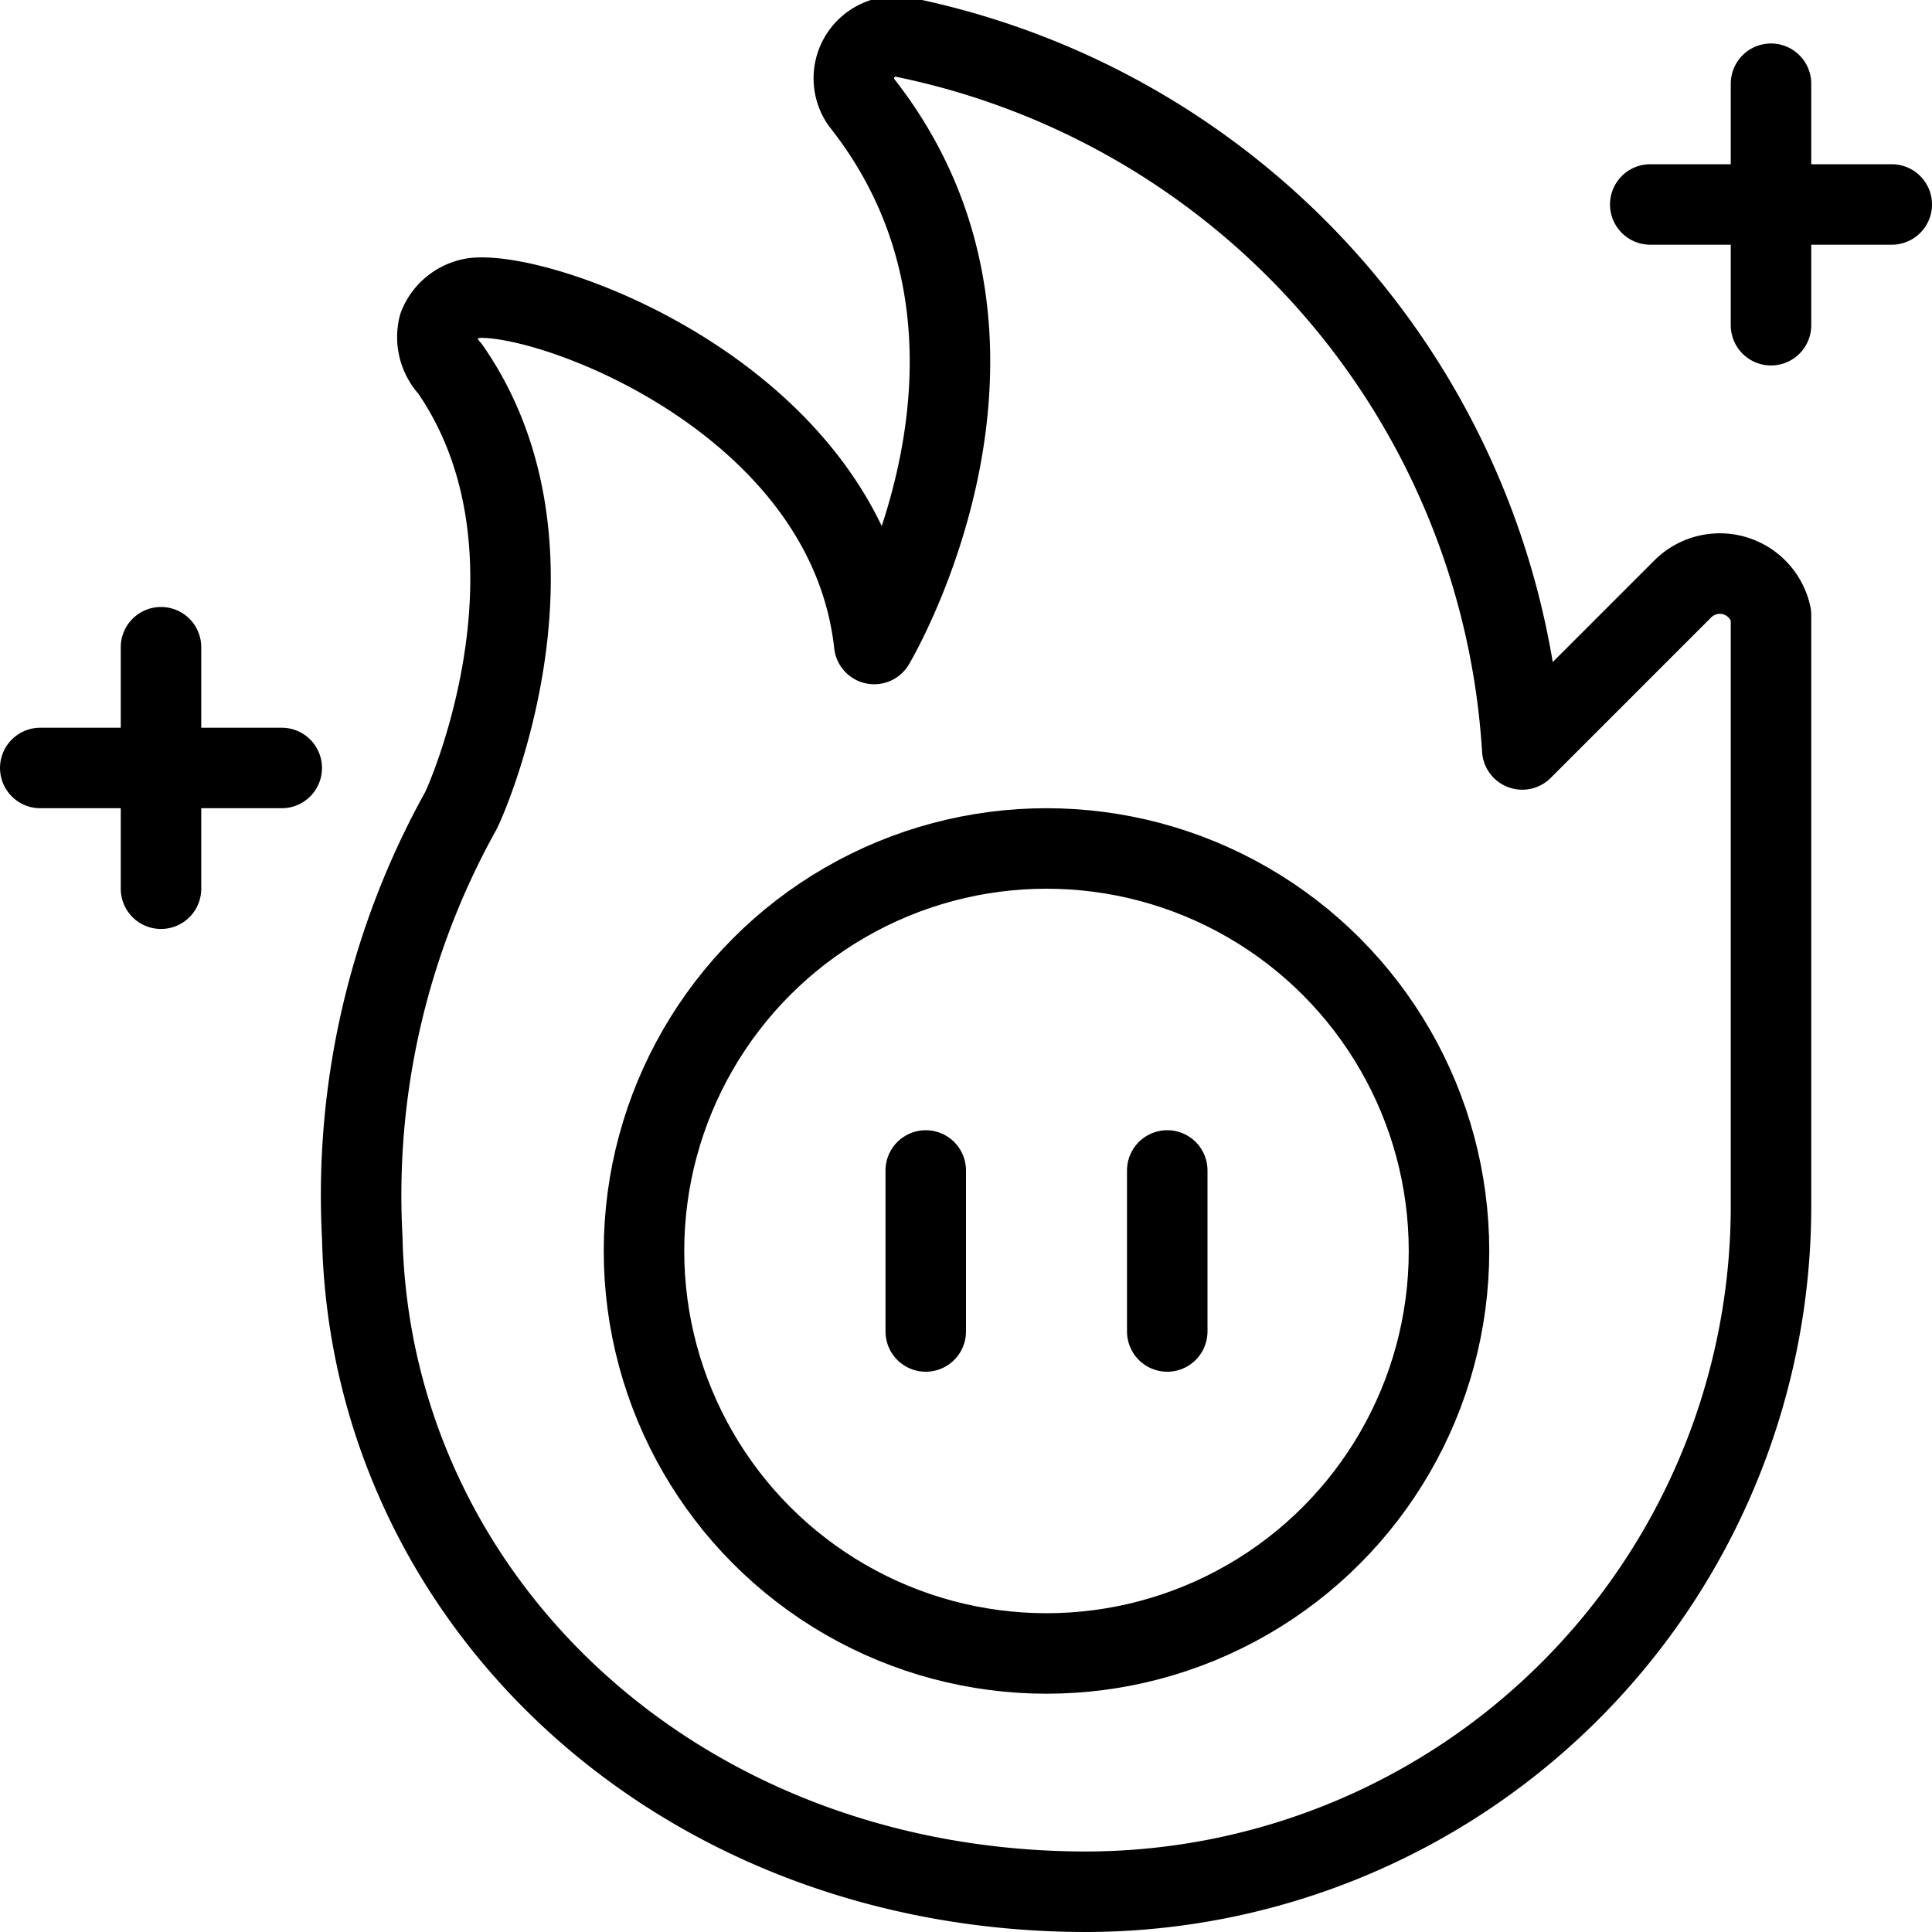 <svg xmlns="http://www.w3.org/2000/svg" viewBox="0 0 24 24">
  
<g transform="matrix(1,0,0,1,0,0)"><g>
    <path d="M11.26.47a9.63,9.63,0,0,1,7.65,8.84l2-2A.65.65,0,0,1,22,7.64V15a8.52,8.52,0,0,1-8.5,8.5c-5.1,0-8.9-3.64-9-8.13a9.82,9.82,0,0,1,1.22-5.29c.06-.1,1.45-3.22-.13-5.5a.57.57,0,0,1-.14-.53.56.56,0,0,1,.46-.35C6.86,3.63,10.53,5,10.86,8c0,0,2.22-3.72-.16-6.73A.52.52,0,0,1,11.26.47Z" style="fill: none;stroke: #000000;stroke-linecap: round;stroke-linejoin: round"></path>
    <circle cx="13" cy="15.54" r="5" style="fill: none;stroke: #000000;stroke-linecap: round;stroke-linejoin: round"></circle>
    <line x1="11.5" y1="14.54" x2="11.5" y2="16.54" style="fill: none;stroke: #000000;stroke-linecap: round;stroke-linejoin: round"></line>
    <line x1="14.5" y1="14.54" x2="14.5" y2="16.54" style="fill: none;stroke: #000000;stroke-linecap: round;stroke-linejoin: round"></line>
    <line x1="2" y1="8.04" x2="2" y2="11.04" style="fill: none;stroke: #000000;stroke-linecap: round;stroke-linejoin: round"></line>
    <line x1="0.5" y1="9.54" x2="3.5" y2="9.54" style="fill: none;stroke: #000000;stroke-linecap: round;stroke-linejoin: round"></line>
    <line x1="22" y1="1.04" x2="22" y2="4.04" style="fill: none;stroke: #000000;stroke-linecap: round;stroke-linejoin: round"></line>
    <line x1="20.5" y1="2.54" x2="23.5" y2="2.54" style="fill: none;stroke: #000000;stroke-linecap: round;stroke-linejoin: round"></line>
  </g></g></svg>